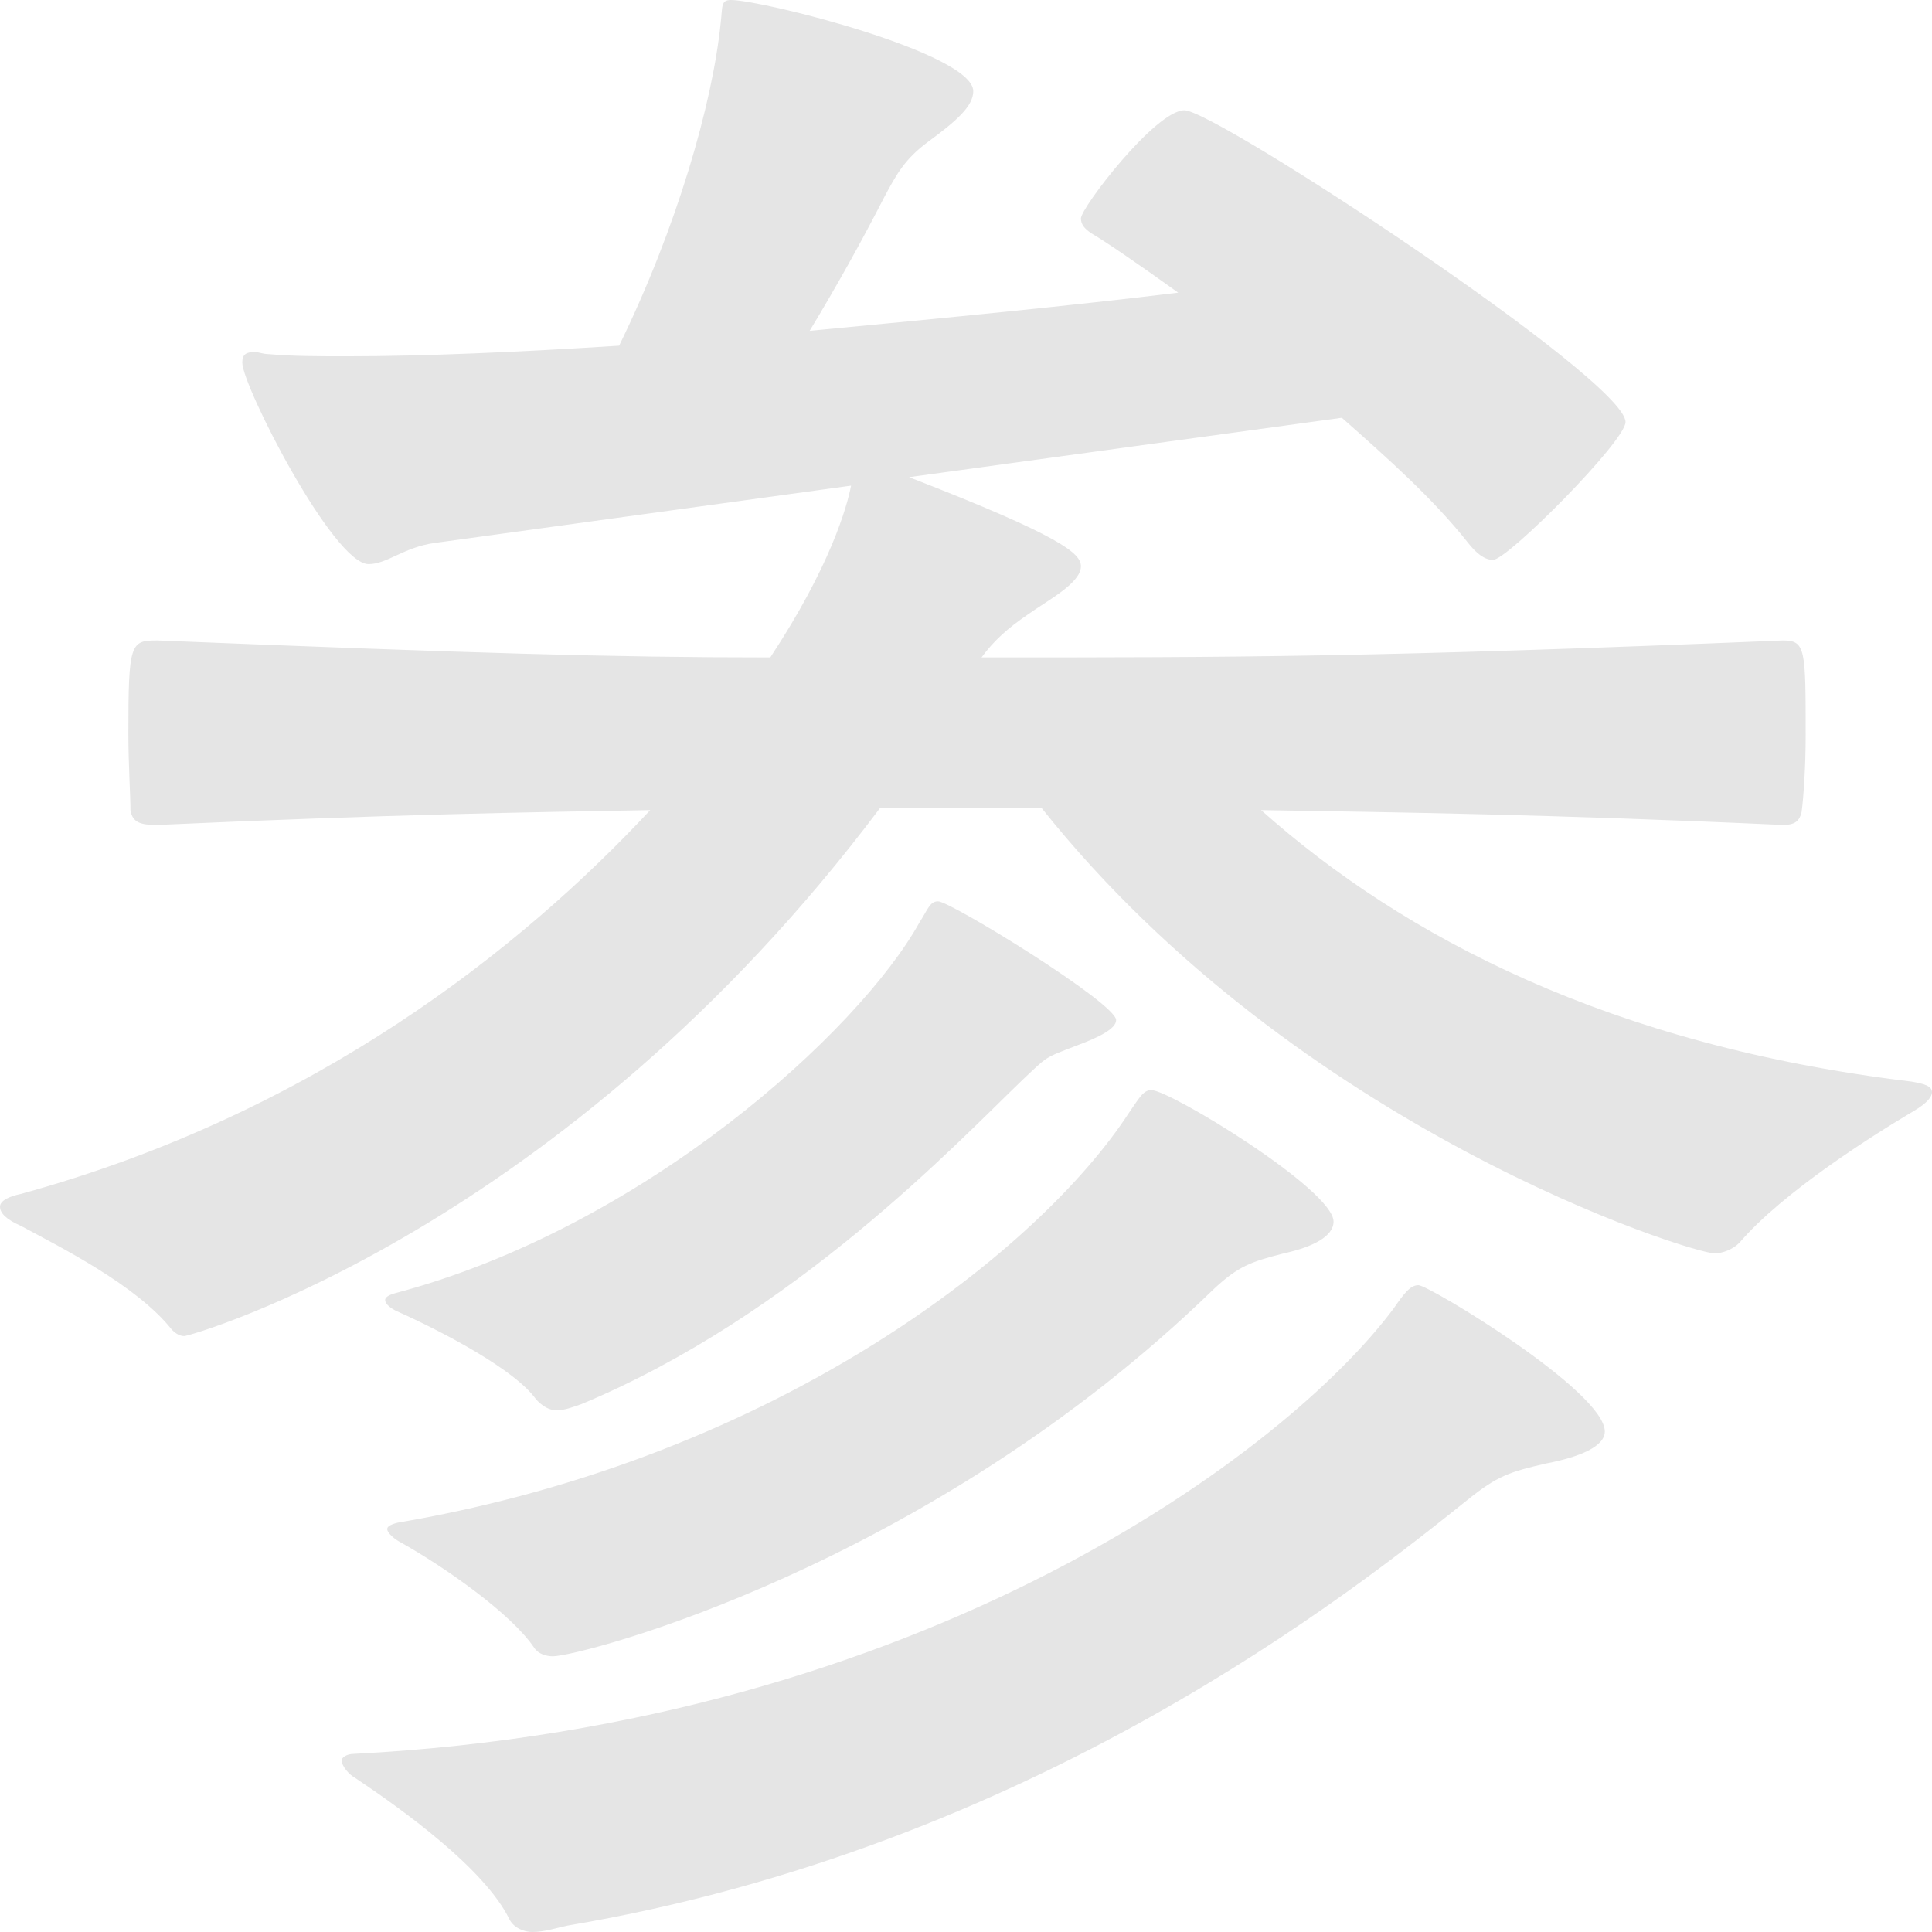 <svg width="54" height="54" viewBox="0 0 54 54" fill="none" xmlns="http://www.w3.org/2000/svg">
<path d="M29.113 22.584C36.289 31.594 47.286 35.032 47.923 35.032C48.154 35.032 48.444 34.913 48.617 34.736C49.833 33.313 52.379 31.712 53.479 31.06C53.884 30.823 54 30.645 54 30.527C54 30.349 53.769 30.29 53.421 30.23C45.029 29.223 39.241 26.2 35.248 22.643C39.01 22.703 43.35 22.762 49.833 23.058C50.18 23.058 50.296 22.94 50.354 22.703C50.412 22.288 50.469 21.398 50.469 20.569C50.469 18.138 50.469 17.901 49.833 17.901C38.373 18.375 34.553 18.375 27.434 18.375C27.781 17.901 28.186 17.546 28.707 17.19C29.286 16.775 30.212 16.301 30.212 15.827C30.212 15.471 29.691 14.997 25.408 13.337L37.505 11.677C38.778 12.803 40.051 13.93 41.035 15.175C41.267 15.471 41.498 15.649 41.73 15.649C42.135 15.649 45.434 12.329 45.434 11.796C45.434 10.61 33.974 3.082 33.106 3.082C32.296 3.082 30.212 5.809 30.212 6.105C30.212 6.283 30.328 6.402 30.502 6.52C30.907 6.757 31.775 7.35 32.932 8.18C30.039 8.536 26.392 8.891 22.63 9.247C23.383 8.002 24.077 6.757 24.714 5.513C25.061 4.861 25.293 4.446 25.929 3.971C26.739 3.379 27.203 2.964 27.203 2.549C27.203 1.482 21.299 0 20.431 0C20.142 0 20.199 0.178 20.142 0.652C19.91 2.905 18.926 6.342 17.305 9.662C14.527 9.84 11.865 9.958 9.723 9.958C8.913 9.958 8.161 9.958 7.524 9.899C7.35 9.899 7.235 9.84 7.119 9.84C6.887 9.84 6.772 9.899 6.772 10.136C6.772 10.788 9.318 15.767 10.302 15.767C10.823 15.767 11.286 15.293 12.154 15.175L23.788 13.574C23.672 14.167 23.209 15.827 21.53 18.375C17.074 18.375 13.254 18.257 4.399 17.901C3.646 17.901 3.588 17.96 3.588 20.509C3.588 21.339 3.646 22.228 3.646 22.643C3.704 22.999 3.936 23.058 4.399 23.058C10.939 22.762 14.759 22.703 18.174 22.643C14.585 26.496 8.797 31.12 0.579 33.372C0.289 33.431 0 33.55 0 33.728C0 33.906 0.174 34.083 0.579 34.261C1.678 34.854 3.82 35.921 4.804 37.166C4.92 37.284 5.035 37.344 5.151 37.344C5.325 37.344 15.743 34.38 24.598 22.584H29.113ZM44.855 40.011C44.855 38.885 39.936 35.921 39.646 35.921C39.415 35.921 39.241 36.158 38.952 36.573C36 40.544 25.871 48.191 9.897 49.021C9.666 49.021 9.55 49.139 9.55 49.199C9.55 49.377 9.781 49.614 9.897 49.673C11.228 50.562 13.543 52.222 14.238 53.644C14.354 53.881 14.643 54 14.875 54C15.222 54 15.569 53.882 15.858 53.822C28.881 51.629 37.852 44.457 41.035 41.908C41.846 41.256 42.193 41.137 43.235 40.9C44.161 40.722 44.855 40.426 44.855 40.011ZM37.273 34.143C37.273 33.254 32.701 30.468 32.18 30.468C31.949 30.468 31.833 30.705 31.543 31.12C29.113 34.854 21.878 40.722 11.113 42.56C10.881 42.619 10.823 42.678 10.823 42.738C10.823 42.856 11.055 43.034 11.17 43.093C12.444 43.805 14.296 45.109 14.932 46.057C15.048 46.235 15.28 46.294 15.453 46.294C16.206 46.294 25.929 43.805 33.916 36.039C34.611 35.388 34.958 35.269 35.884 35.032C36.694 34.854 37.273 34.558 37.273 34.143ZM31.196 28.512C31.196 28.037 26.566 25.192 26.219 25.192C25.987 25.192 25.929 25.429 25.698 25.785C24.019 28.808 18 34.321 10.997 36.158C10.823 36.217 10.765 36.277 10.765 36.336C10.765 36.454 10.939 36.573 11.055 36.632C12.386 37.225 14.412 38.292 14.99 39.122C15.164 39.3 15.338 39.418 15.569 39.418C15.801 39.418 16.09 39.3 16.264 39.24C22.225 36.751 26.739 31.95 28.592 30.171C29.286 29.519 29.17 29.578 30.096 29.223C30.733 28.986 31.196 28.749 31.196 28.512Z" fill="#E5E5E5"/>
</svg>
